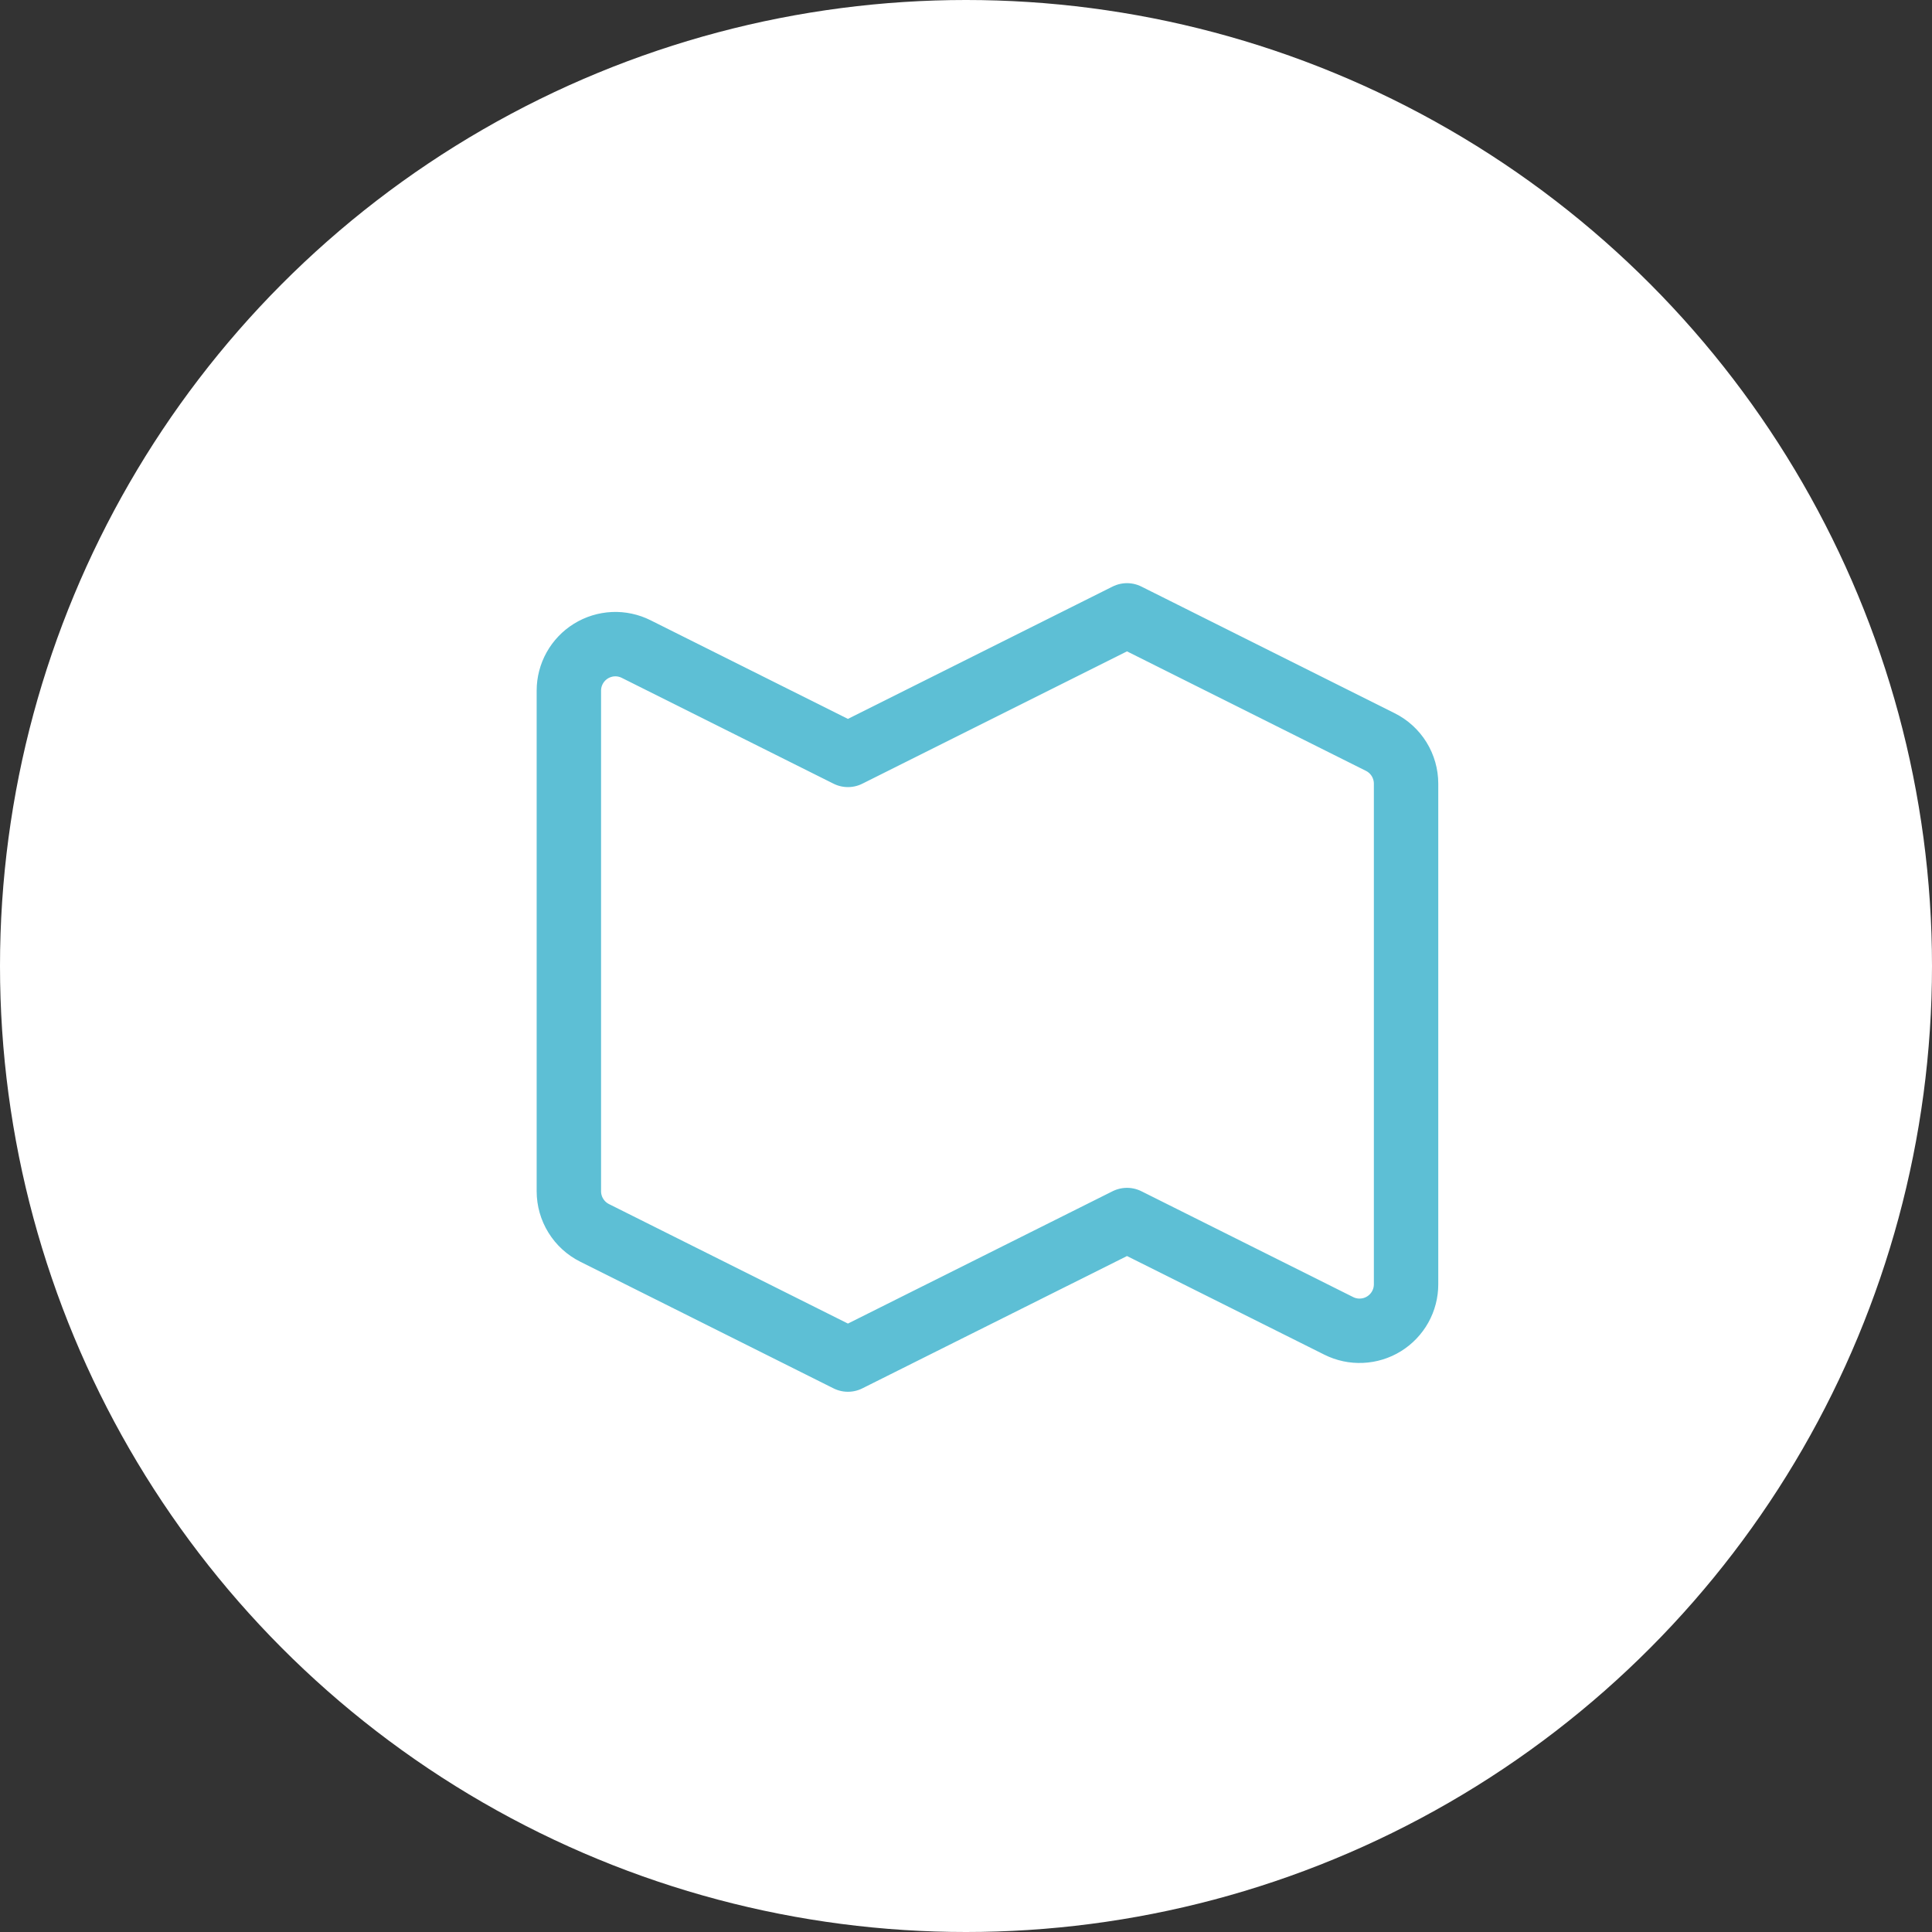 <svg width="45" height="45" viewBox="0 0 45 45" fill="none" xmlns="http://www.w3.org/2000/svg">
<rect x="0" y="0" width="45" height="45" fill="#333333" stroke="none"/>
<circle cx="22.5" cy="22.5" r="22.5" fill="white"/>
<path d="M19.75 31.667L13.849 28.716C13.669 28.626 13.518 28.488 13.412 28.316C13.306 28.145 13.25 27.948 13.25 27.747V16.086C13.25 15.902 13.297 15.72 13.387 15.559C13.477 15.398 13.607 15.262 13.764 15.165C13.921 15.068 14.1 15.013 14.285 15.004C14.469 14.996 14.652 15.035 14.818 15.118L19.75 17.583M19.75 31.667L26.25 28.417ZM26.25 28.417L31.182 30.882C31.348 30.965 31.531 31.004 31.715 30.995C31.9 30.987 32.079 30.932 32.236 30.835C32.393 30.738 32.523 30.602 32.613 30.441C32.703 30.28 32.75 30.098 32.75 29.914V18.253C32.75 18.052 32.694 17.855 32.588 17.683C32.482 17.512 32.331 17.374 32.151 17.284L26.25 14.333M26.25 14.333L19.75 17.583Z" stroke="#5DBFD5" stroke-width="1.5" stroke-linecap="round" stroke-linejoin="round"/>
</svg>
